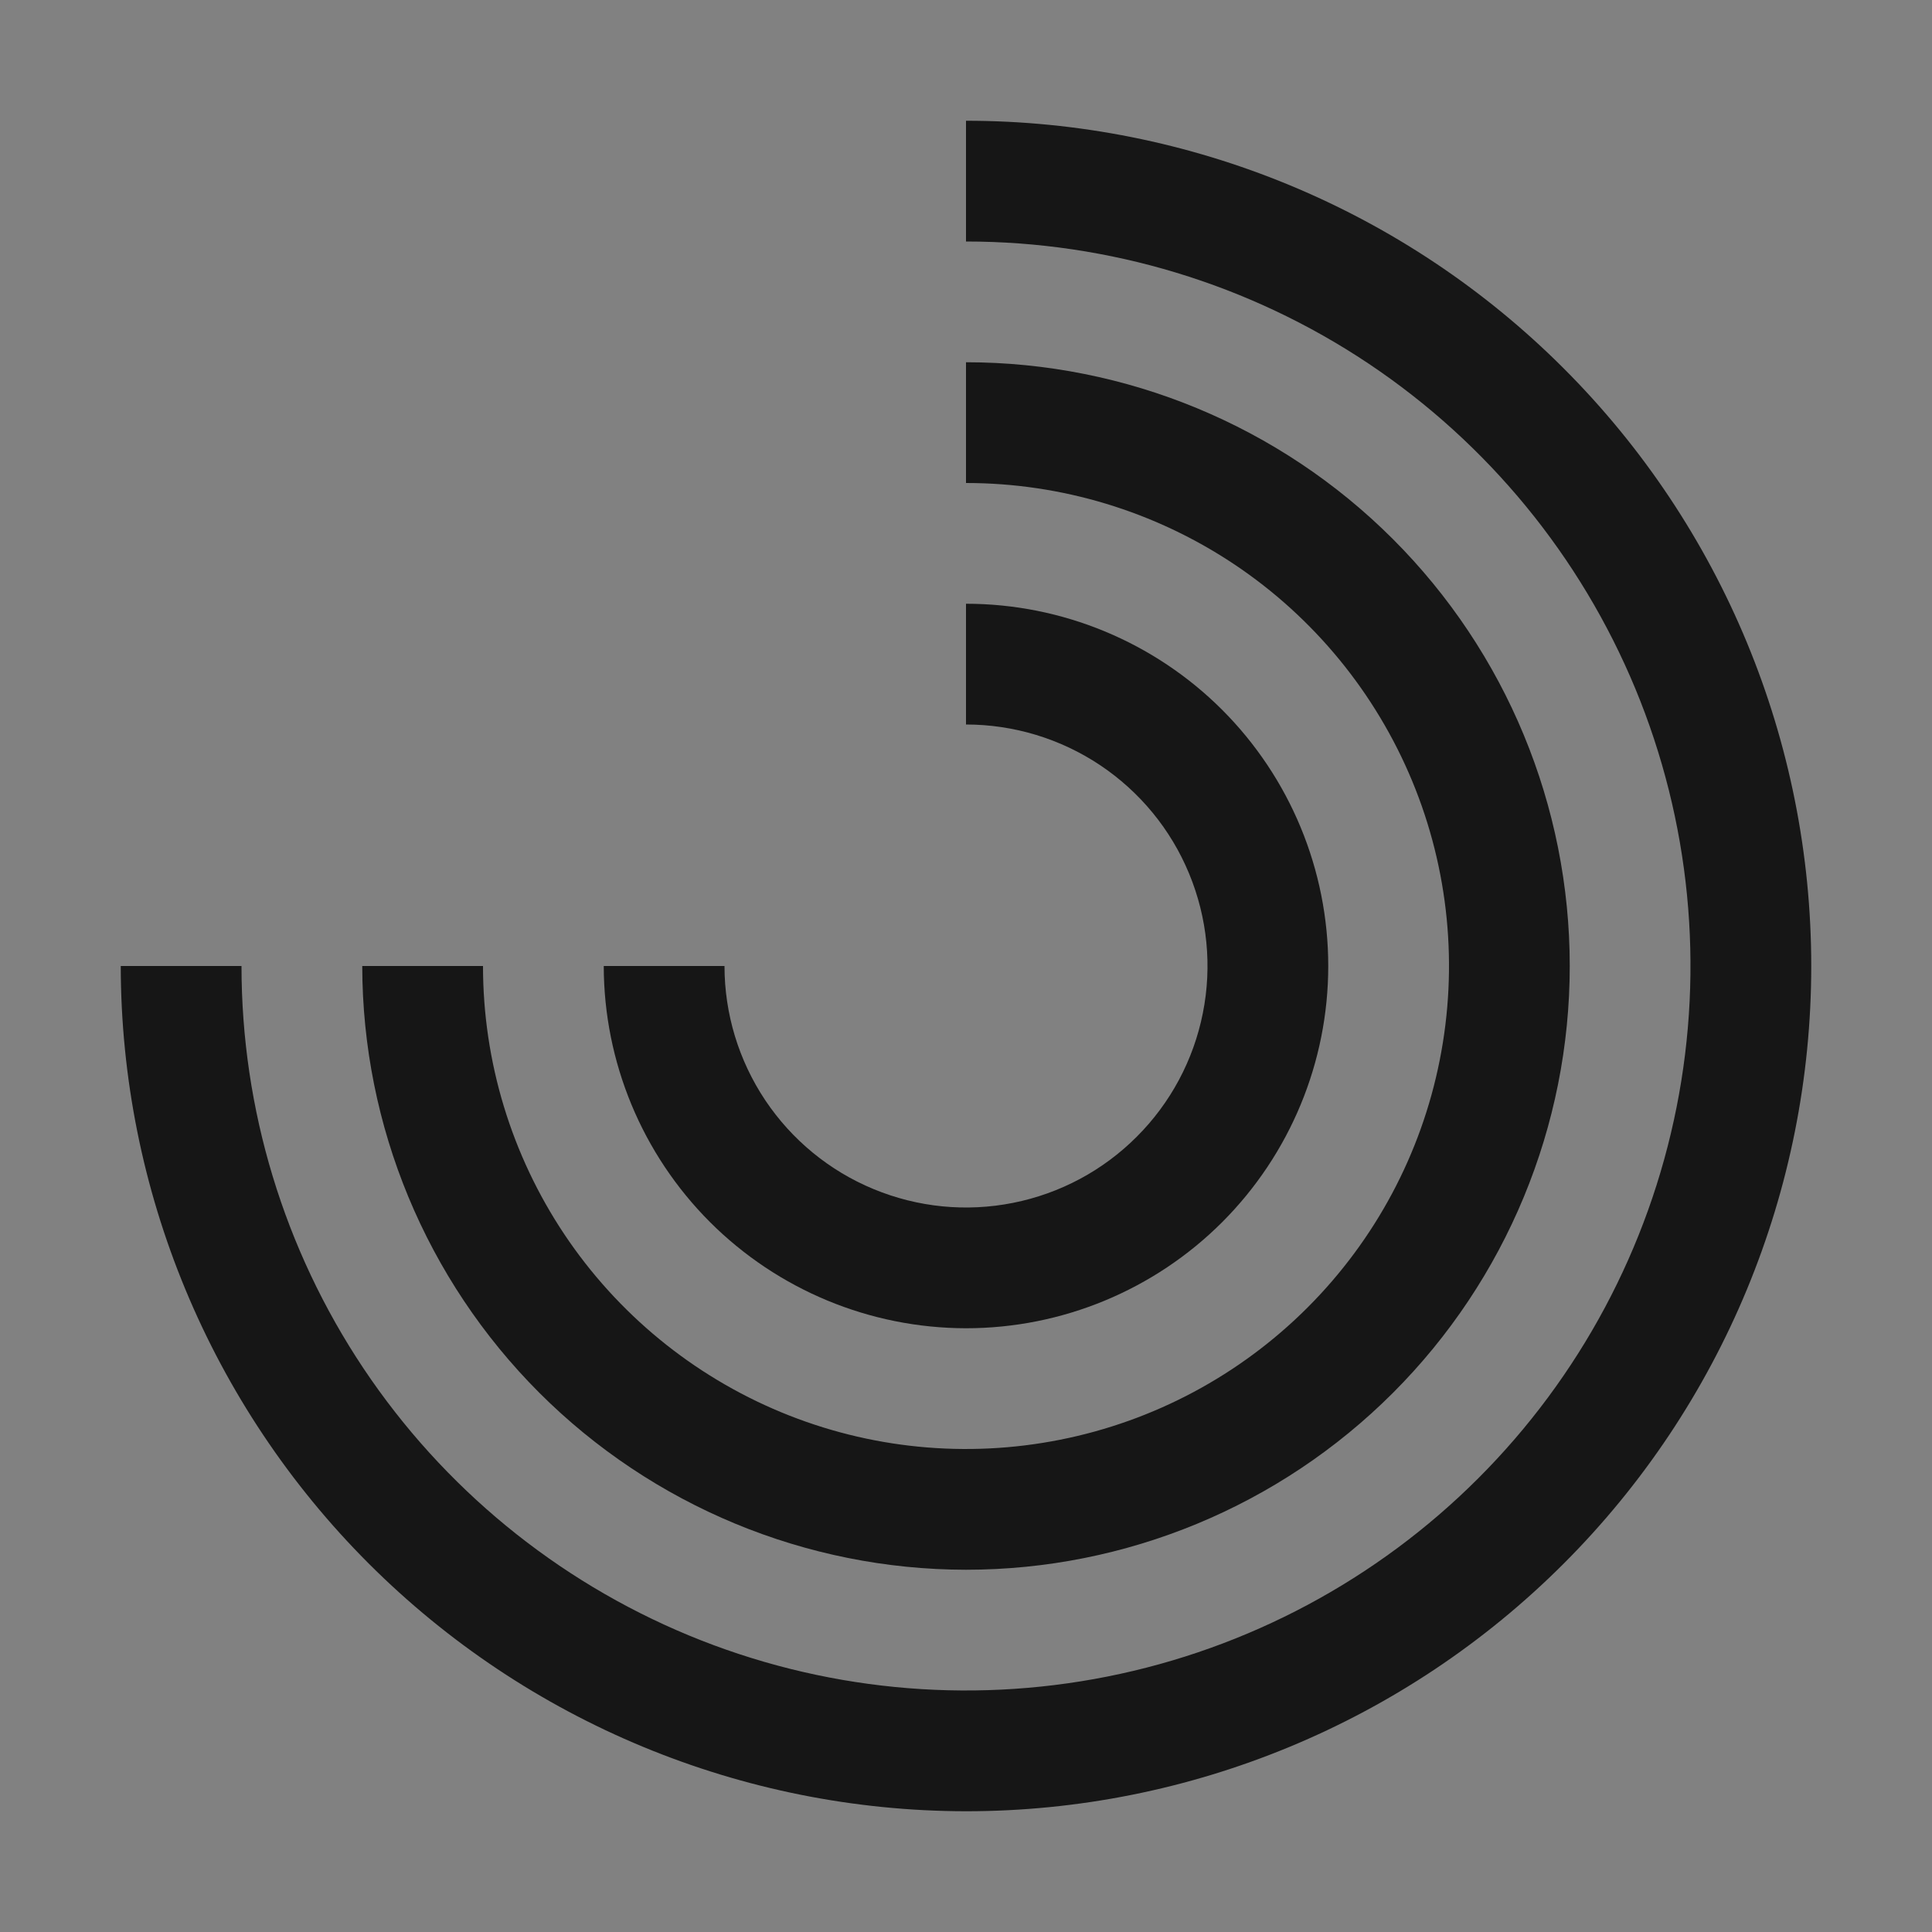 <svg width="32" height="32" viewBox="0 0 32 32" fill="none" xmlns="http://www.w3.org/2000/svg">
<rect x="0" y="0" width="32" height="32" fill="#808080" stroke="none"/>
<rect width="32" height="32" fill="white" fill-opacity="0.01" style="mix-blend-mode:multiply"/>
<path d="M16 30C12.288 29.996 8.73 28.52 6.105 25.895C3.481 23.27 2.004 19.712 2 16H4C4 18.373 4.704 20.694 6.022 22.667C7.341 24.64 9.215 26.178 11.408 27.087C13.601 27.995 16.013 28.232 18.341 27.769C20.669 27.306 22.807 26.163 24.485 24.485C26.163 22.807 27.306 20.669 27.769 18.341C28.232 16.013 27.995 13.601 27.087 11.408C26.178 9.215 24.64 7.341 22.667 6.022C20.694 4.704 18.373 4 16 4V2C19.713 2 23.274 3.475 25.899 6.101C28.525 8.726 30 12.287 30 16C30 19.713 28.525 23.274 25.899 25.899C23.274 28.525 19.713 30 16 30Z" fill="#161616"/>
<path d="M16 26C13.349 25.997 10.807 24.942 8.932 23.068C7.058 21.193 6.003 18.651 6 16H8C8 17.582 8.469 19.129 9.348 20.445C10.227 21.76 11.477 22.785 12.938 23.391C14.4 23.997 16.009 24.155 17.561 23.846C19.113 23.538 20.538 22.776 21.657 21.657C22.776 20.538 23.538 19.113 23.846 17.561C24.155 16.009 23.997 14.4 23.391 12.938C22.785 11.477 21.76 10.227 20.445 9.348C19.129 8.469 17.582 8 16 8V6C18.652 6 21.196 7.054 23.071 8.929C24.946 10.804 26 13.348 26 16C26 18.652 24.946 21.196 23.071 23.071C21.196 24.946 18.652 26 16 26Z" fill="#161616"/>
<path d="M16 22C14.409 21.998 12.884 21.365 11.759 20.241C10.635 19.116 10.002 17.591 10 16H12C12 16.791 12.235 17.564 12.674 18.222C13.114 18.88 13.738 19.393 14.469 19.695C15.2 19.998 16.004 20.078 16.78 19.923C17.556 19.769 18.269 19.388 18.828 18.828C19.388 18.269 19.769 17.556 19.923 16.78C20.078 16.004 19.998 15.2 19.695 14.469C19.393 13.738 18.88 13.114 18.222 12.674C17.564 12.235 16.791 12 16 12V10C17.591 10 19.117 10.632 20.243 11.757C21.368 12.883 22 14.409 22 16C22 17.591 21.368 19.117 20.243 20.243C19.117 21.368 17.591 22 16 22Z" fill="#161616"/>
</svg>
